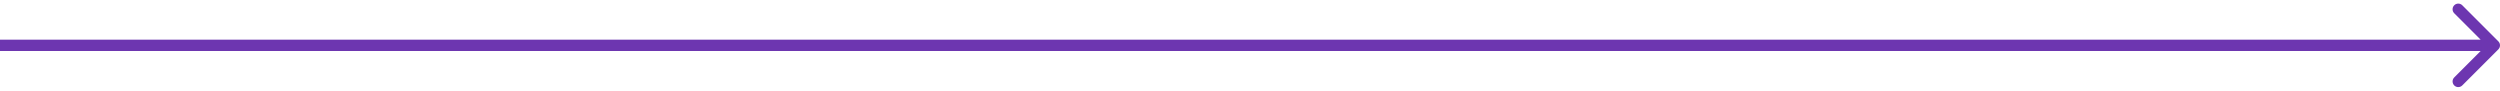 <?xml version="1.0" encoding="UTF-8"?> <svg xmlns="http://www.w3.org/2000/svg" width="441" height="16" viewBox="0 0 441 16" fill="none"> <path d="M440.707 8.707C441.098 8.317 441.098 7.683 440.707 7.293L434.343 0.929C433.953 0.538 433.319 0.538 432.929 0.929C432.538 1.319 432.538 1.953 432.929 2.343L438.586 8L432.929 13.657C432.538 14.047 432.538 14.681 432.929 15.071C433.319 15.462 433.953 15.462 434.343 15.071L440.707 8.707ZM0 9L440 9V7L0 7L0 9Z" fill="#6D36B0"></path> </svg> 